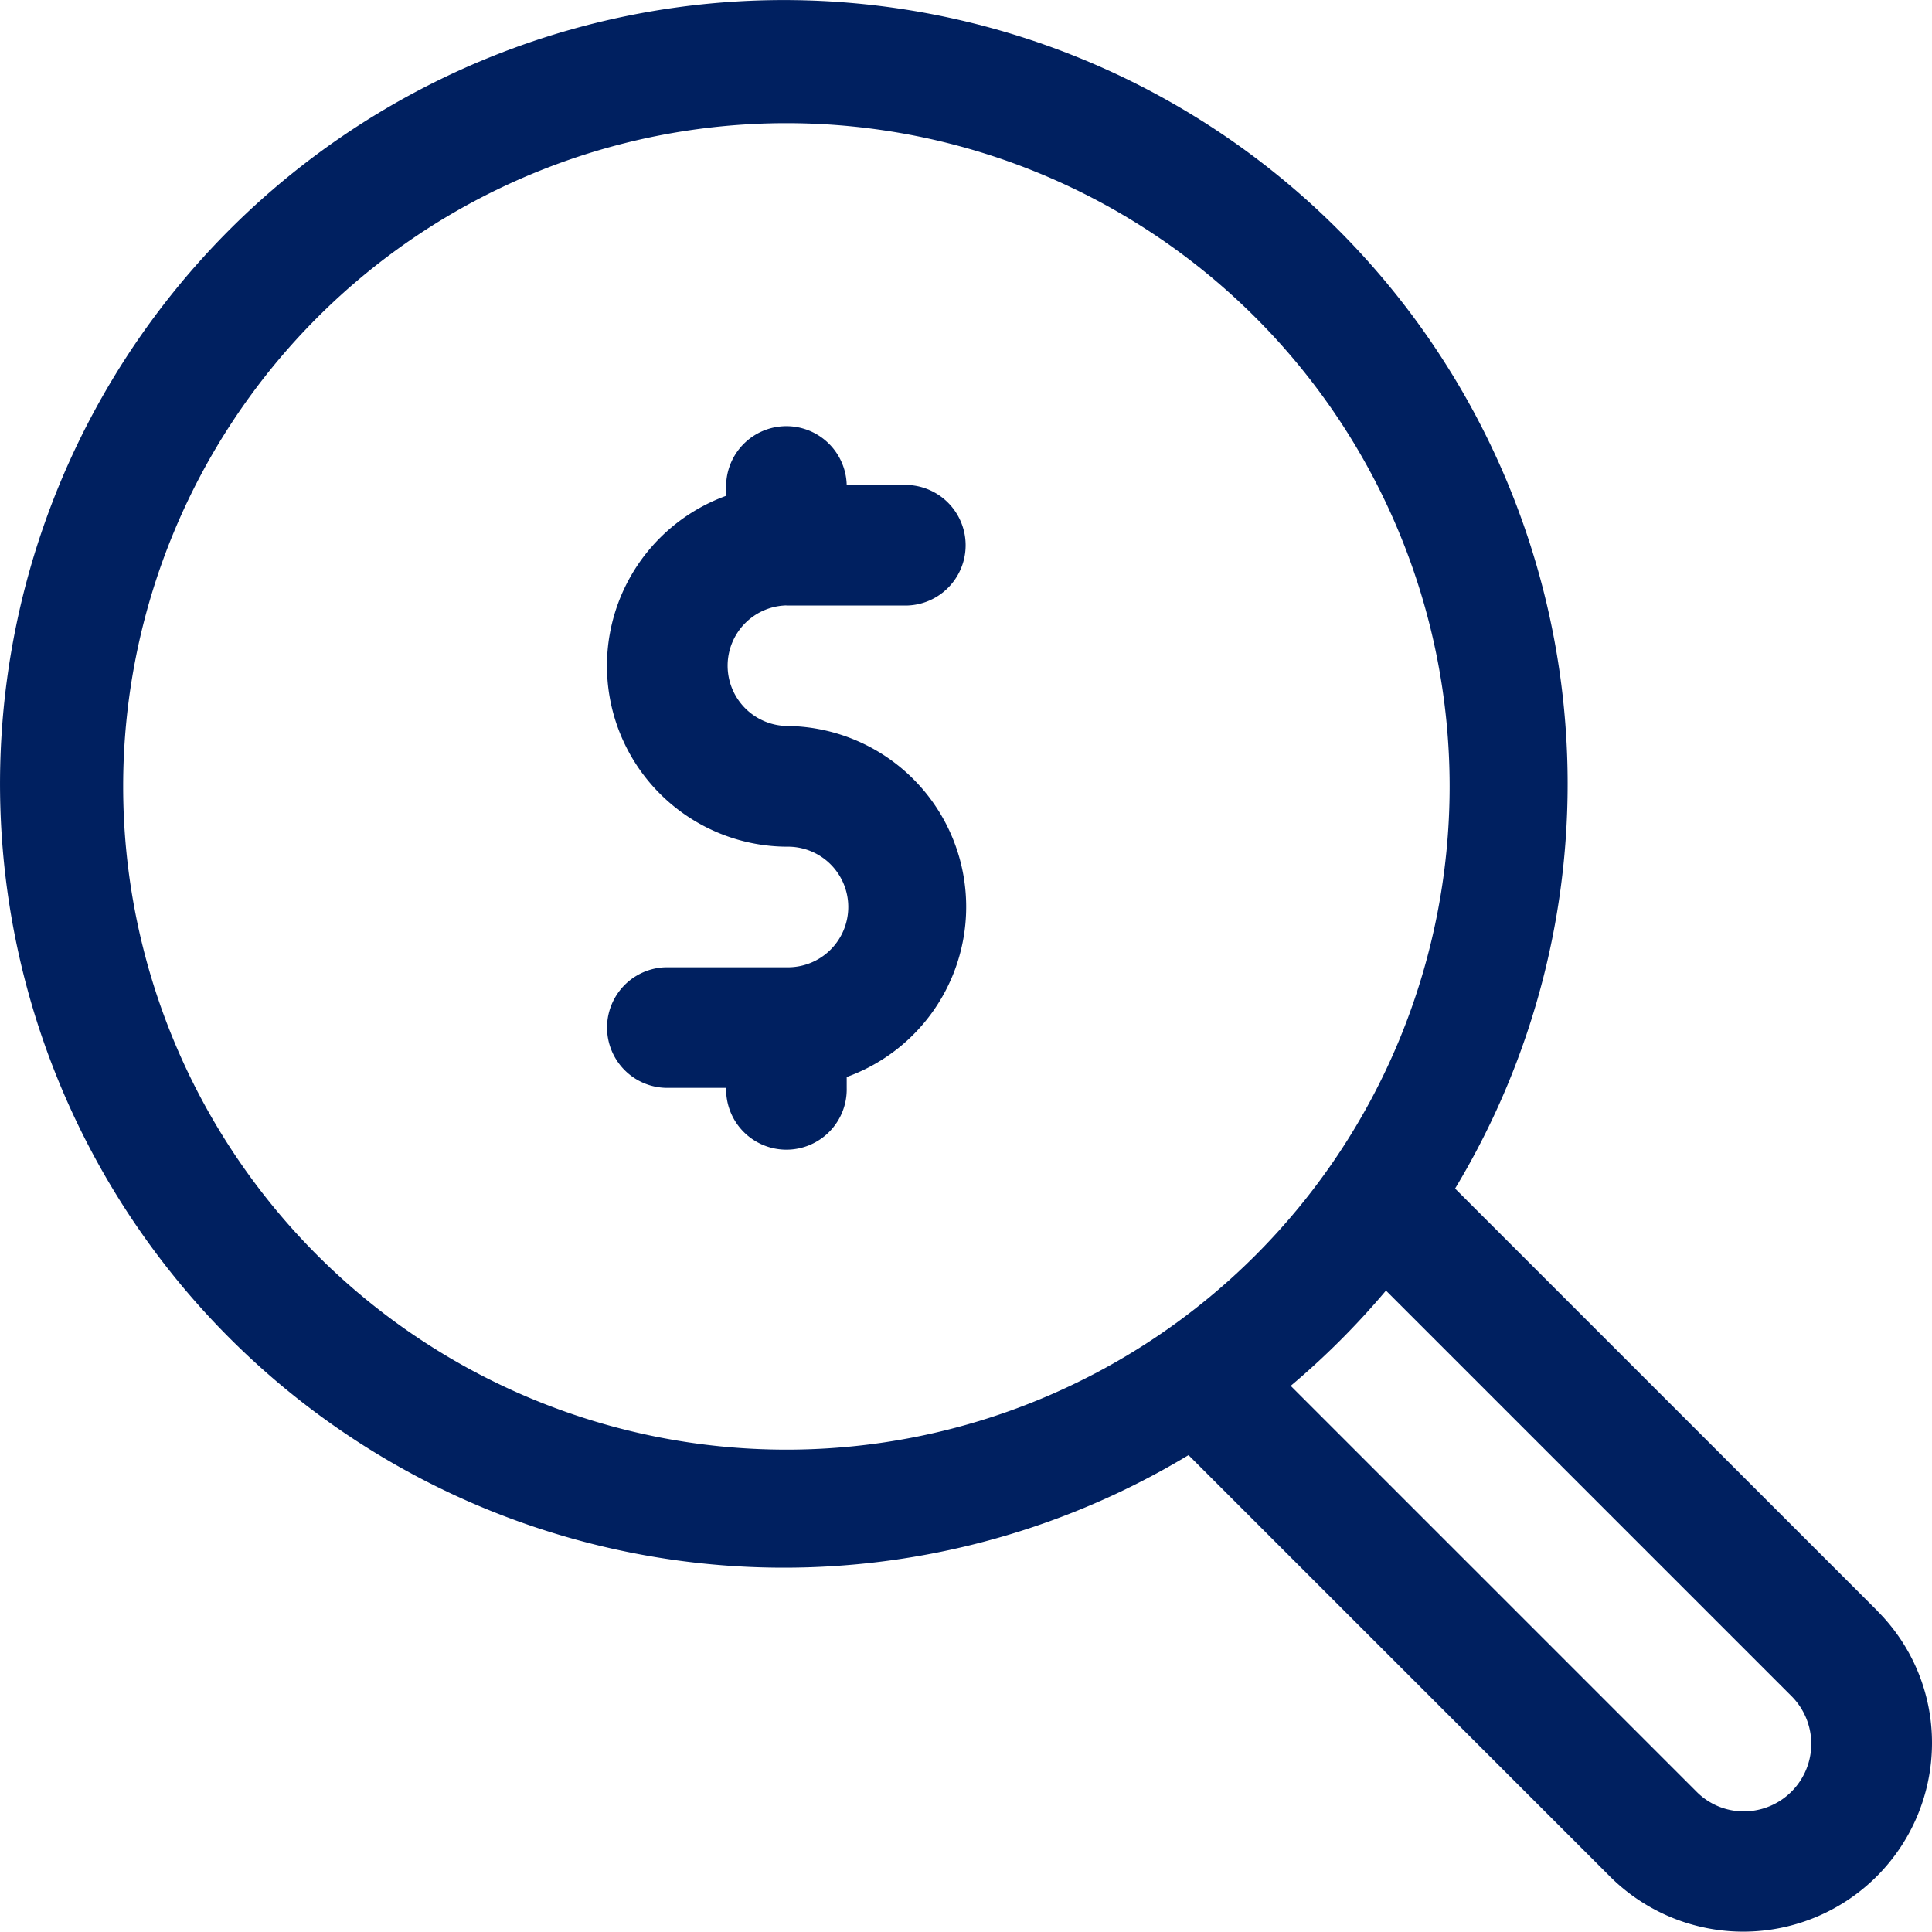 <svg xmlns="http://www.w3.org/2000/svg" width="50.01" height="50" viewBox="0 0 50.01 50">
  <g id="_19._Search" data-name="19. Search" transform="translate(0.043 0.043)">
    <path id="Path_1002" data-name="Path 1002" d="M48.547,41.648,37.622,30.723a20.289,20.289,0,1,0-6.9,6.9L41.648,48.547A4.885,4.885,0,0,0,49.967,45.1a4.823,4.823,0,0,0-1.42-3.449ZM3.145,20.313A17.168,17.168,0,1,1,20.313,37.481,17.168,17.168,0,0,1,3.145,20.313ZM45.1,46.845a1.717,1.717,0,0,1-1.233-.515l-10.5-10.5a20.445,20.445,0,0,0,2.466-2.466l10.5,10.5A1.748,1.748,0,0,1,45.1,46.845Z" transform="translate(0 0)" fill="#002060"/>
    <path id="Path_1003" data-name="Path 1003" d="M14.682,11.682H17.8a1.561,1.561,0,0,0,0-3.121H16.243a1.561,1.561,0,0,0-3.121,0v.281a4.682,4.682,0,0,0,1.561,9.083,1.561,1.561,0,1,1,0,3.121H11.561a1.561,1.561,0,0,0,0,3.121h1.561a1.561,1.561,0,1,0,3.121,0v-.281A4.682,4.682,0,0,0,14.682,14.8a1.561,1.561,0,0,1,0-3.121Z" transform="translate(5.631 3.949)" fill="#002060"/>
  </g>
</svg>
